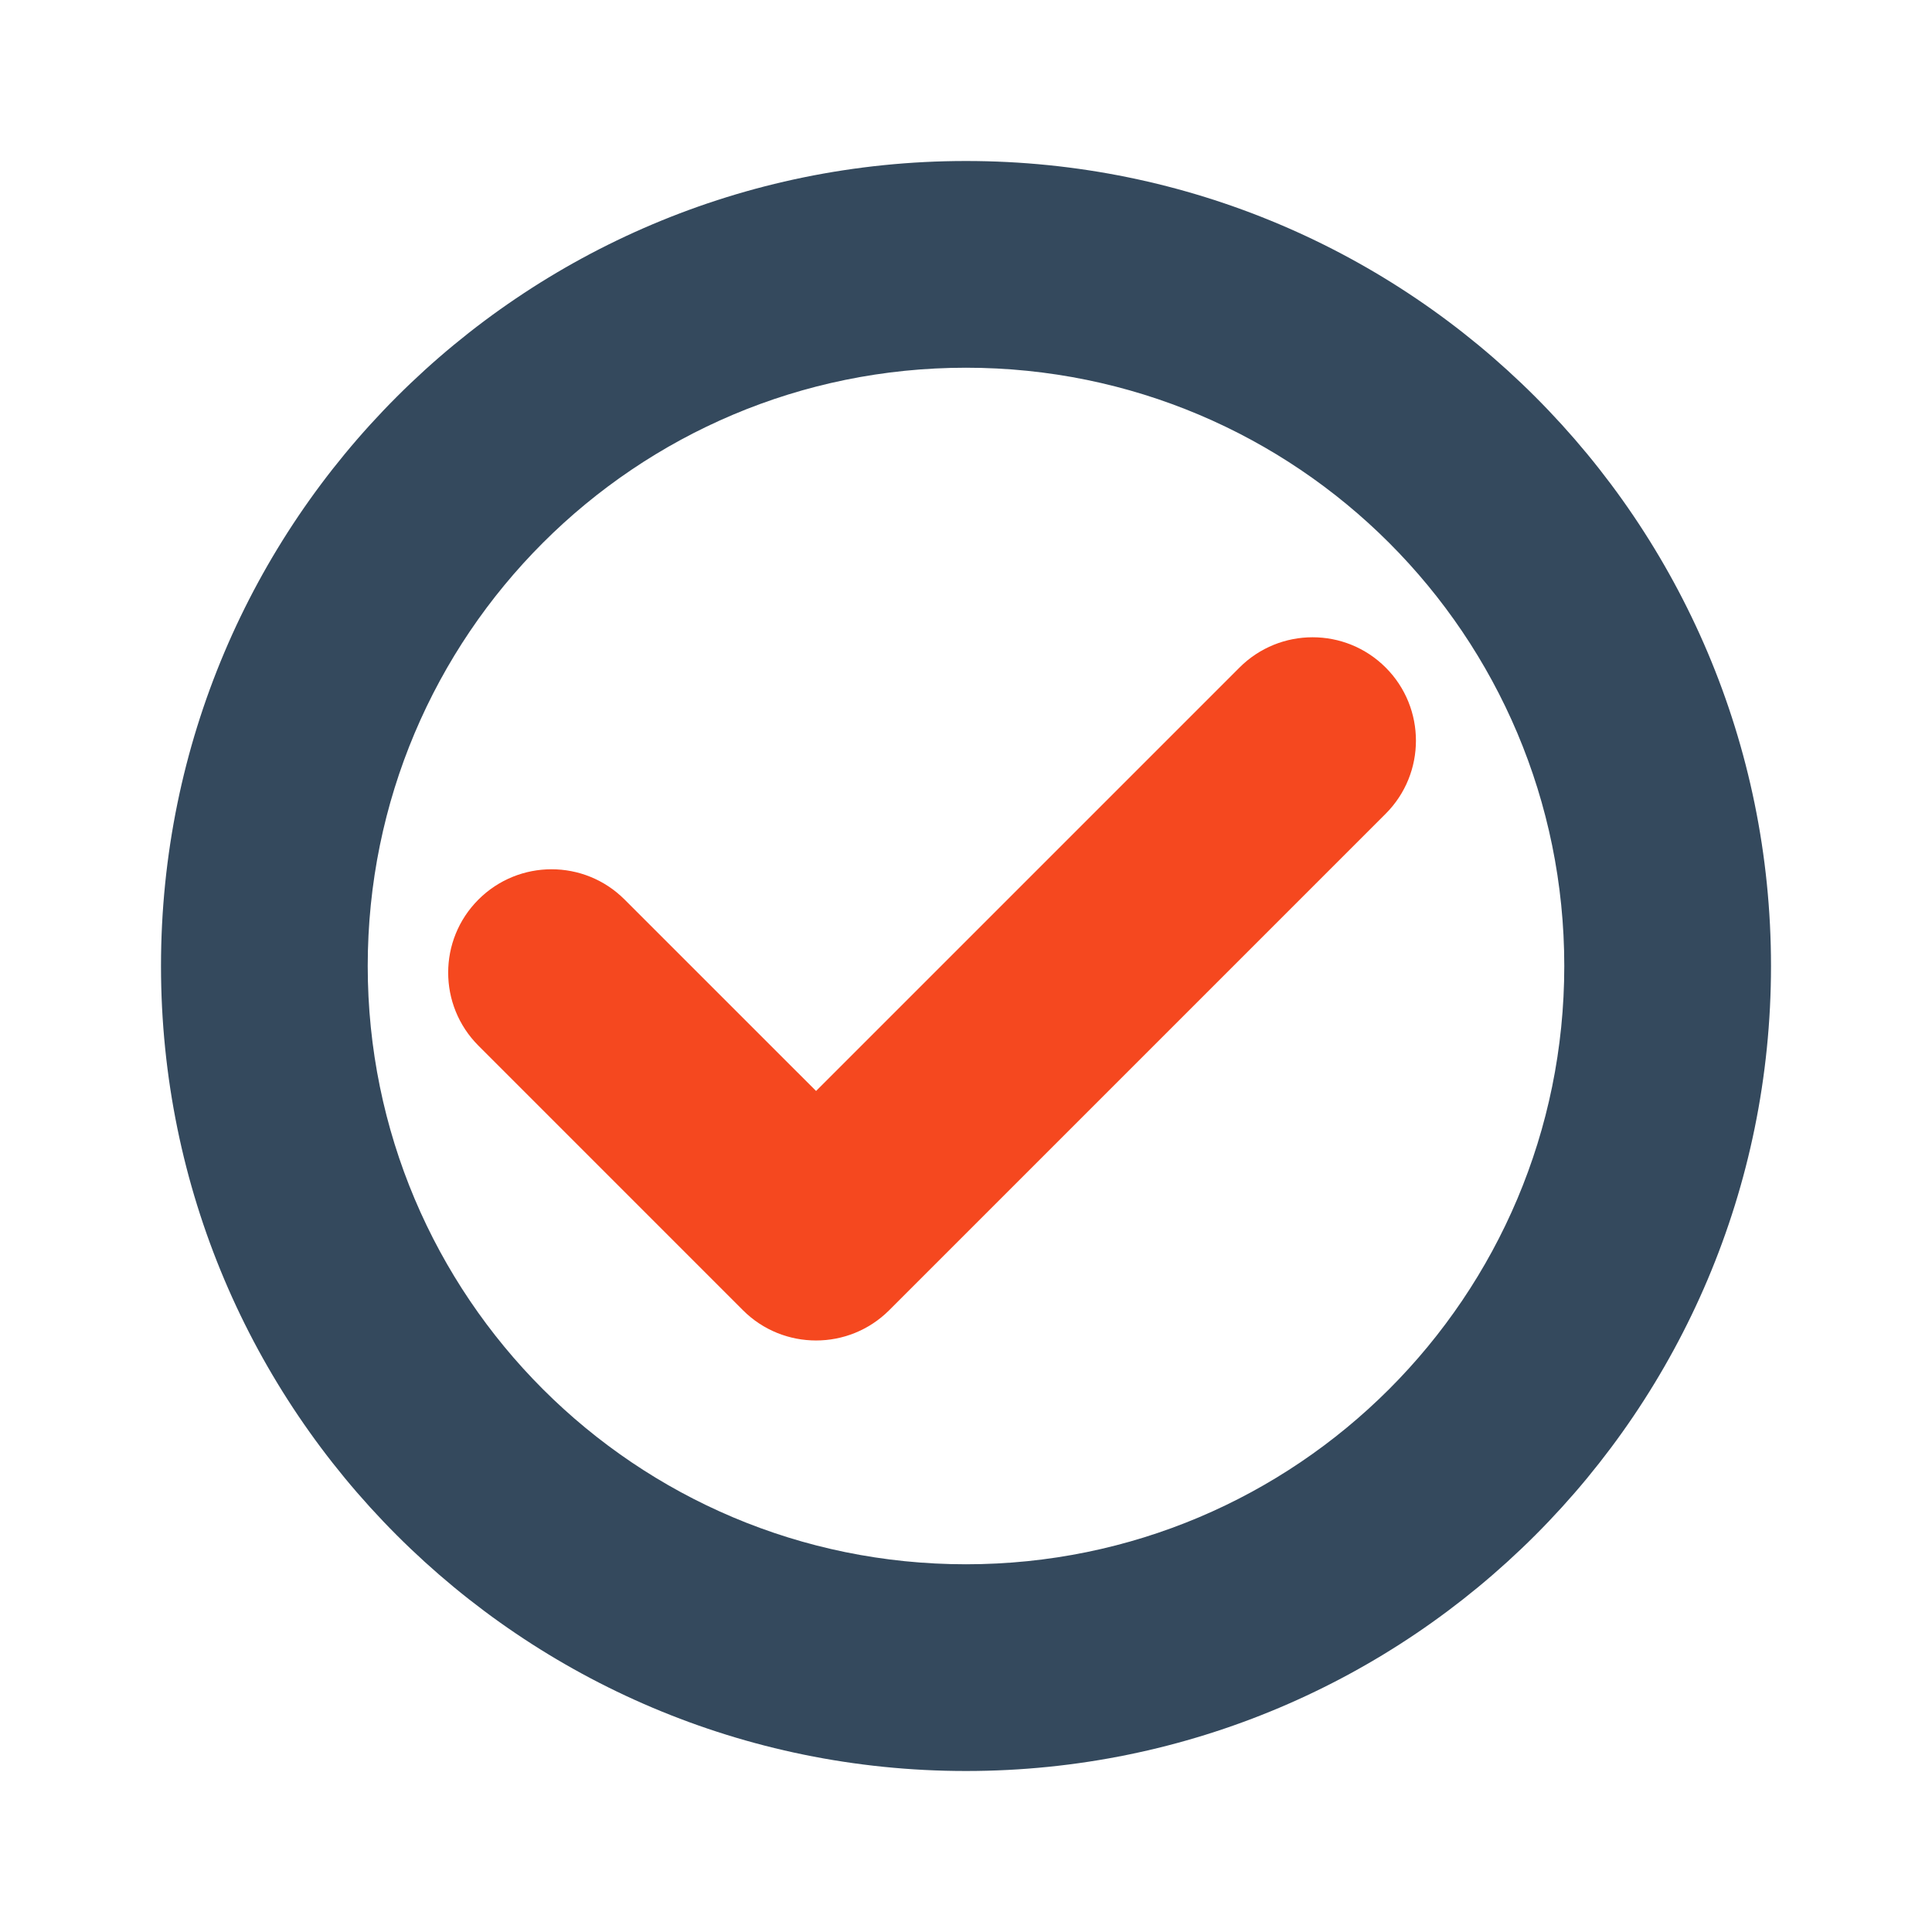 <svg width="48" height="48" viewBox="0 0 48 48" fill="none" xmlns="http://www.w3.org/2000/svg">
<path d="M34.427 16.585C33.424 15.582 31.798 15.582 30.795 16.585L20.275 27.105L15.518 22.349C14.516 21.346 12.89 21.346 11.887 22.349C10.884 23.351 10.884 24.977 11.887 25.98L18.459 32.553C18.96 33.054 19.618 33.304 20.275 33.304C20.932 33.304 21.589 33.054 22.091 32.553L34.427 20.217C35.429 19.214 35.429 17.588 34.427 16.585Z" fill="#F5481F"/>
<path d="M24 4C12.954 4 4 12.954 4 24C4 35.046 12.954 44 24 44C35.046 44 44 35.046 44 24C44 12.954 35.046 4 24 4ZM24 38.864C15.785 38.864 9.136 32.216 9.136 24C9.136 15.785 15.784 9.136 24 9.136C32.215 9.136 38.864 15.784 38.864 24C38.864 32.215 32.216 38.864 24 38.864Z" fill="#34495D"/>
</svg>
